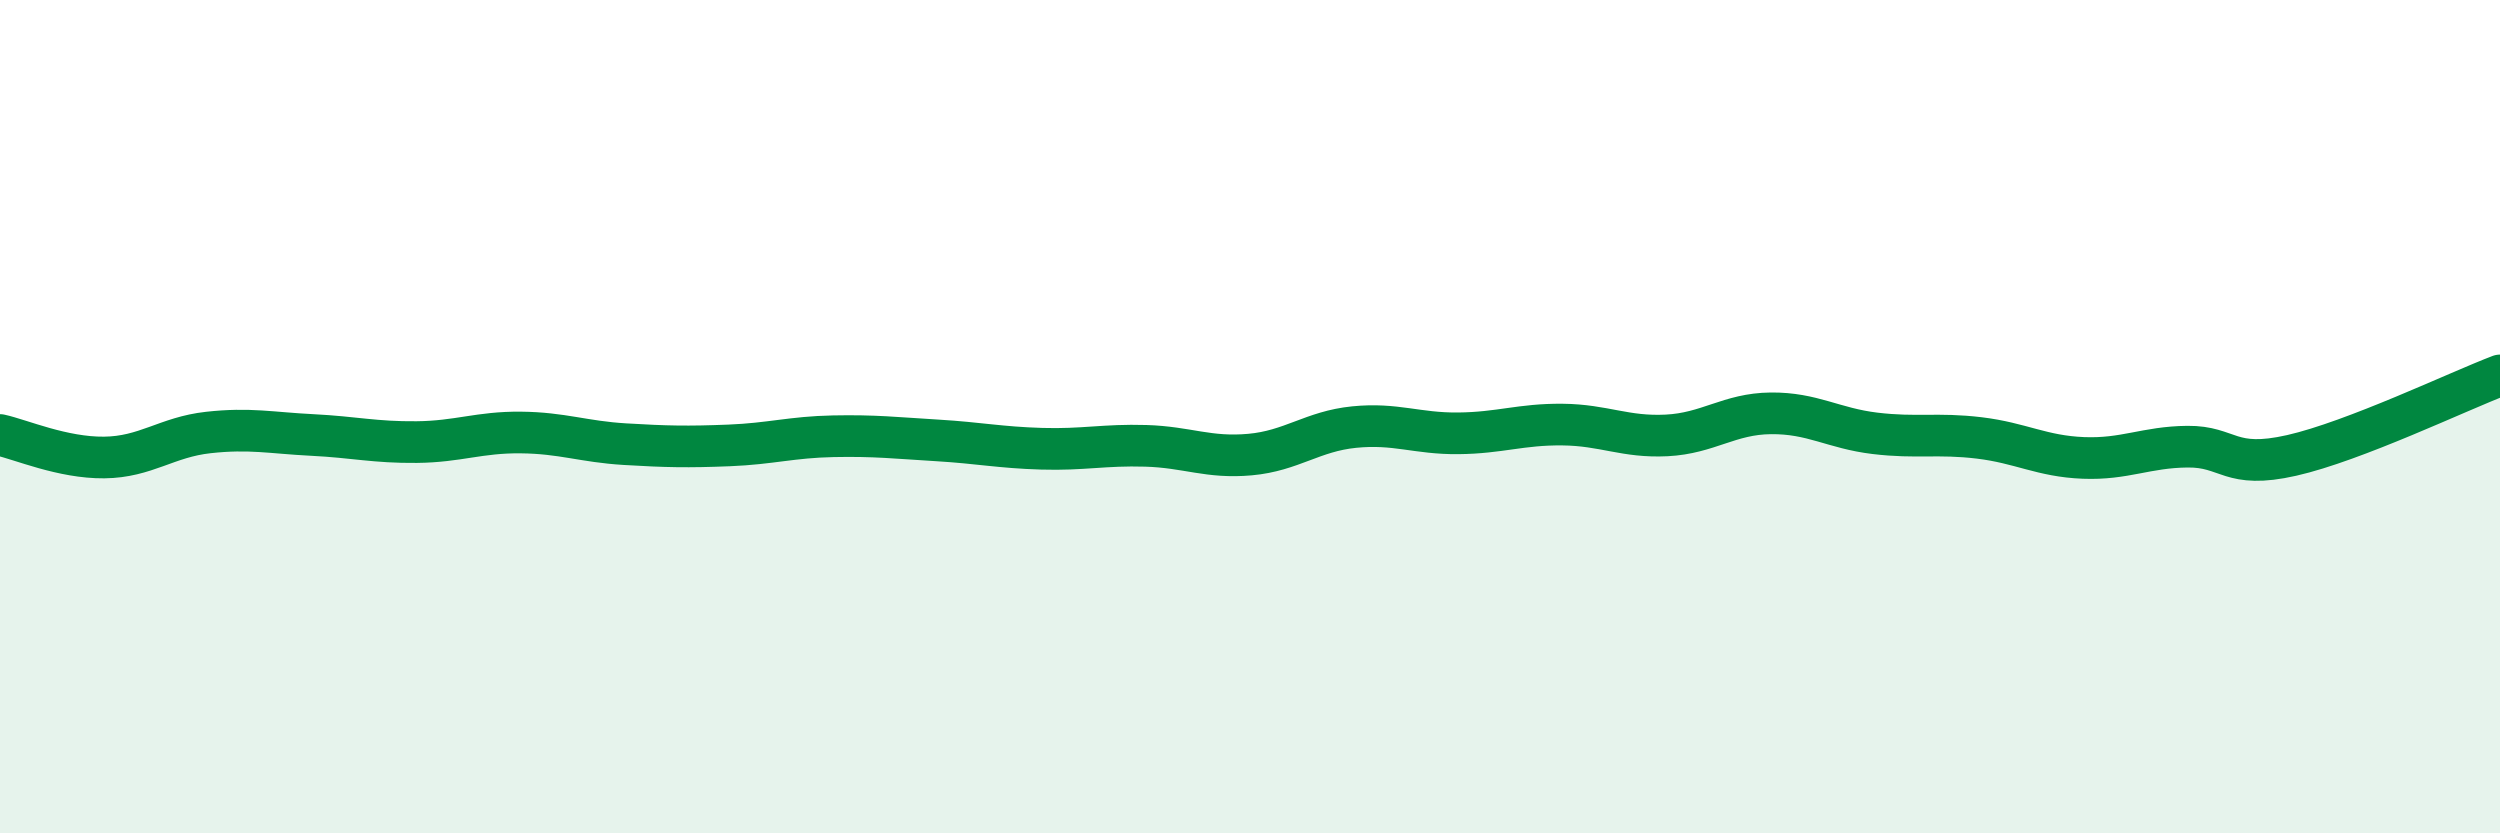 
    <svg width="60" height="20" viewBox="0 0 60 20" xmlns="http://www.w3.org/2000/svg">
      <path
        d="M 0,10.44 C 0.5,10.55 1.5,10.99 2.5,10.98 C 3.5,10.97 4,10.49 5,10.38 C 6,10.27 6.5,10.39 7.5,10.44 C 8.5,10.49 9,10.62 10,10.61 C 11,10.6 11.5,10.37 12.5,10.38 C 13.5,10.39 14,10.6 15,10.66 C 16,10.72 16.5,10.73 17.5,10.69 C 18.5,10.65 19,10.49 20,10.47 C 21,10.45 21.5,10.51 22.5,10.57 C 23.5,10.63 24,10.74 25,10.77 C 26,10.8 26.5,10.67 27.5,10.7 C 28.5,10.73 29,11 30,10.91 C 31,10.82 31.5,10.35 32.5,10.25 C 33.5,10.15 34,10.41 35,10.4 C 36,10.39 36.5,10.18 37.5,10.19 C 38.5,10.2 39,10.5 40,10.45 C 41,10.4 41.5,9.93 42.5,9.92 C 43.5,9.91 44,10.28 45,10.4 C 46,10.52 46.5,10.39 47.5,10.51 C 48.5,10.63 49,10.95 50,10.99 C 51,11.03 51.5,10.73 52.5,10.72 C 53.5,10.71 53.5,11.27 55,10.93 C 56.5,10.59 59,9.39 60,9.01L60 20L0 20Z"
        fill="#008740"
        opacity="0.1"
        stroke-linecap="round"
        stroke-linejoin="round"
      />
      <path
        d="M 0,10.44 C 0.5,10.55 1.5,10.99 2.5,10.98 C 3.5,10.97 4,10.49 5,10.38 C 6,10.27 6.5,10.39 7.5,10.44 C 8.5,10.49 9,10.62 10,10.61 C 11,10.6 11.5,10.37 12.5,10.38 C 13.5,10.39 14,10.6 15,10.66 C 16,10.72 16.5,10.73 17.5,10.69 C 18.5,10.65 19,10.49 20,10.47 C 21,10.45 21.5,10.51 22.5,10.57 C 23.5,10.63 24,10.74 25,10.77 C 26,10.8 26.5,10.67 27.5,10.7 C 28.5,10.73 29,11 30,10.91 C 31,10.82 31.5,10.35 32.5,10.25 C 33.5,10.15 34,10.41 35,10.4 C 36,10.39 36.5,10.18 37.5,10.19 C 38.5,10.2 39,10.5 40,10.45 C 41,10.4 41.5,9.93 42.5,9.92 C 43.5,9.91 44,10.28 45,10.4 C 46,10.52 46.5,10.39 47.5,10.51 C 48.5,10.63 49,10.95 50,10.99 C 51,11.03 51.5,10.73 52.5,10.72 C 53.5,10.71 53.5,11.27 55,10.93 C 56.5,10.59 59,9.39 60,9.01"
        stroke="#008740"
        stroke-width="1"
        fill="none"
        stroke-linecap="round"
        stroke-linejoin="round"
      />
    </svg>
  